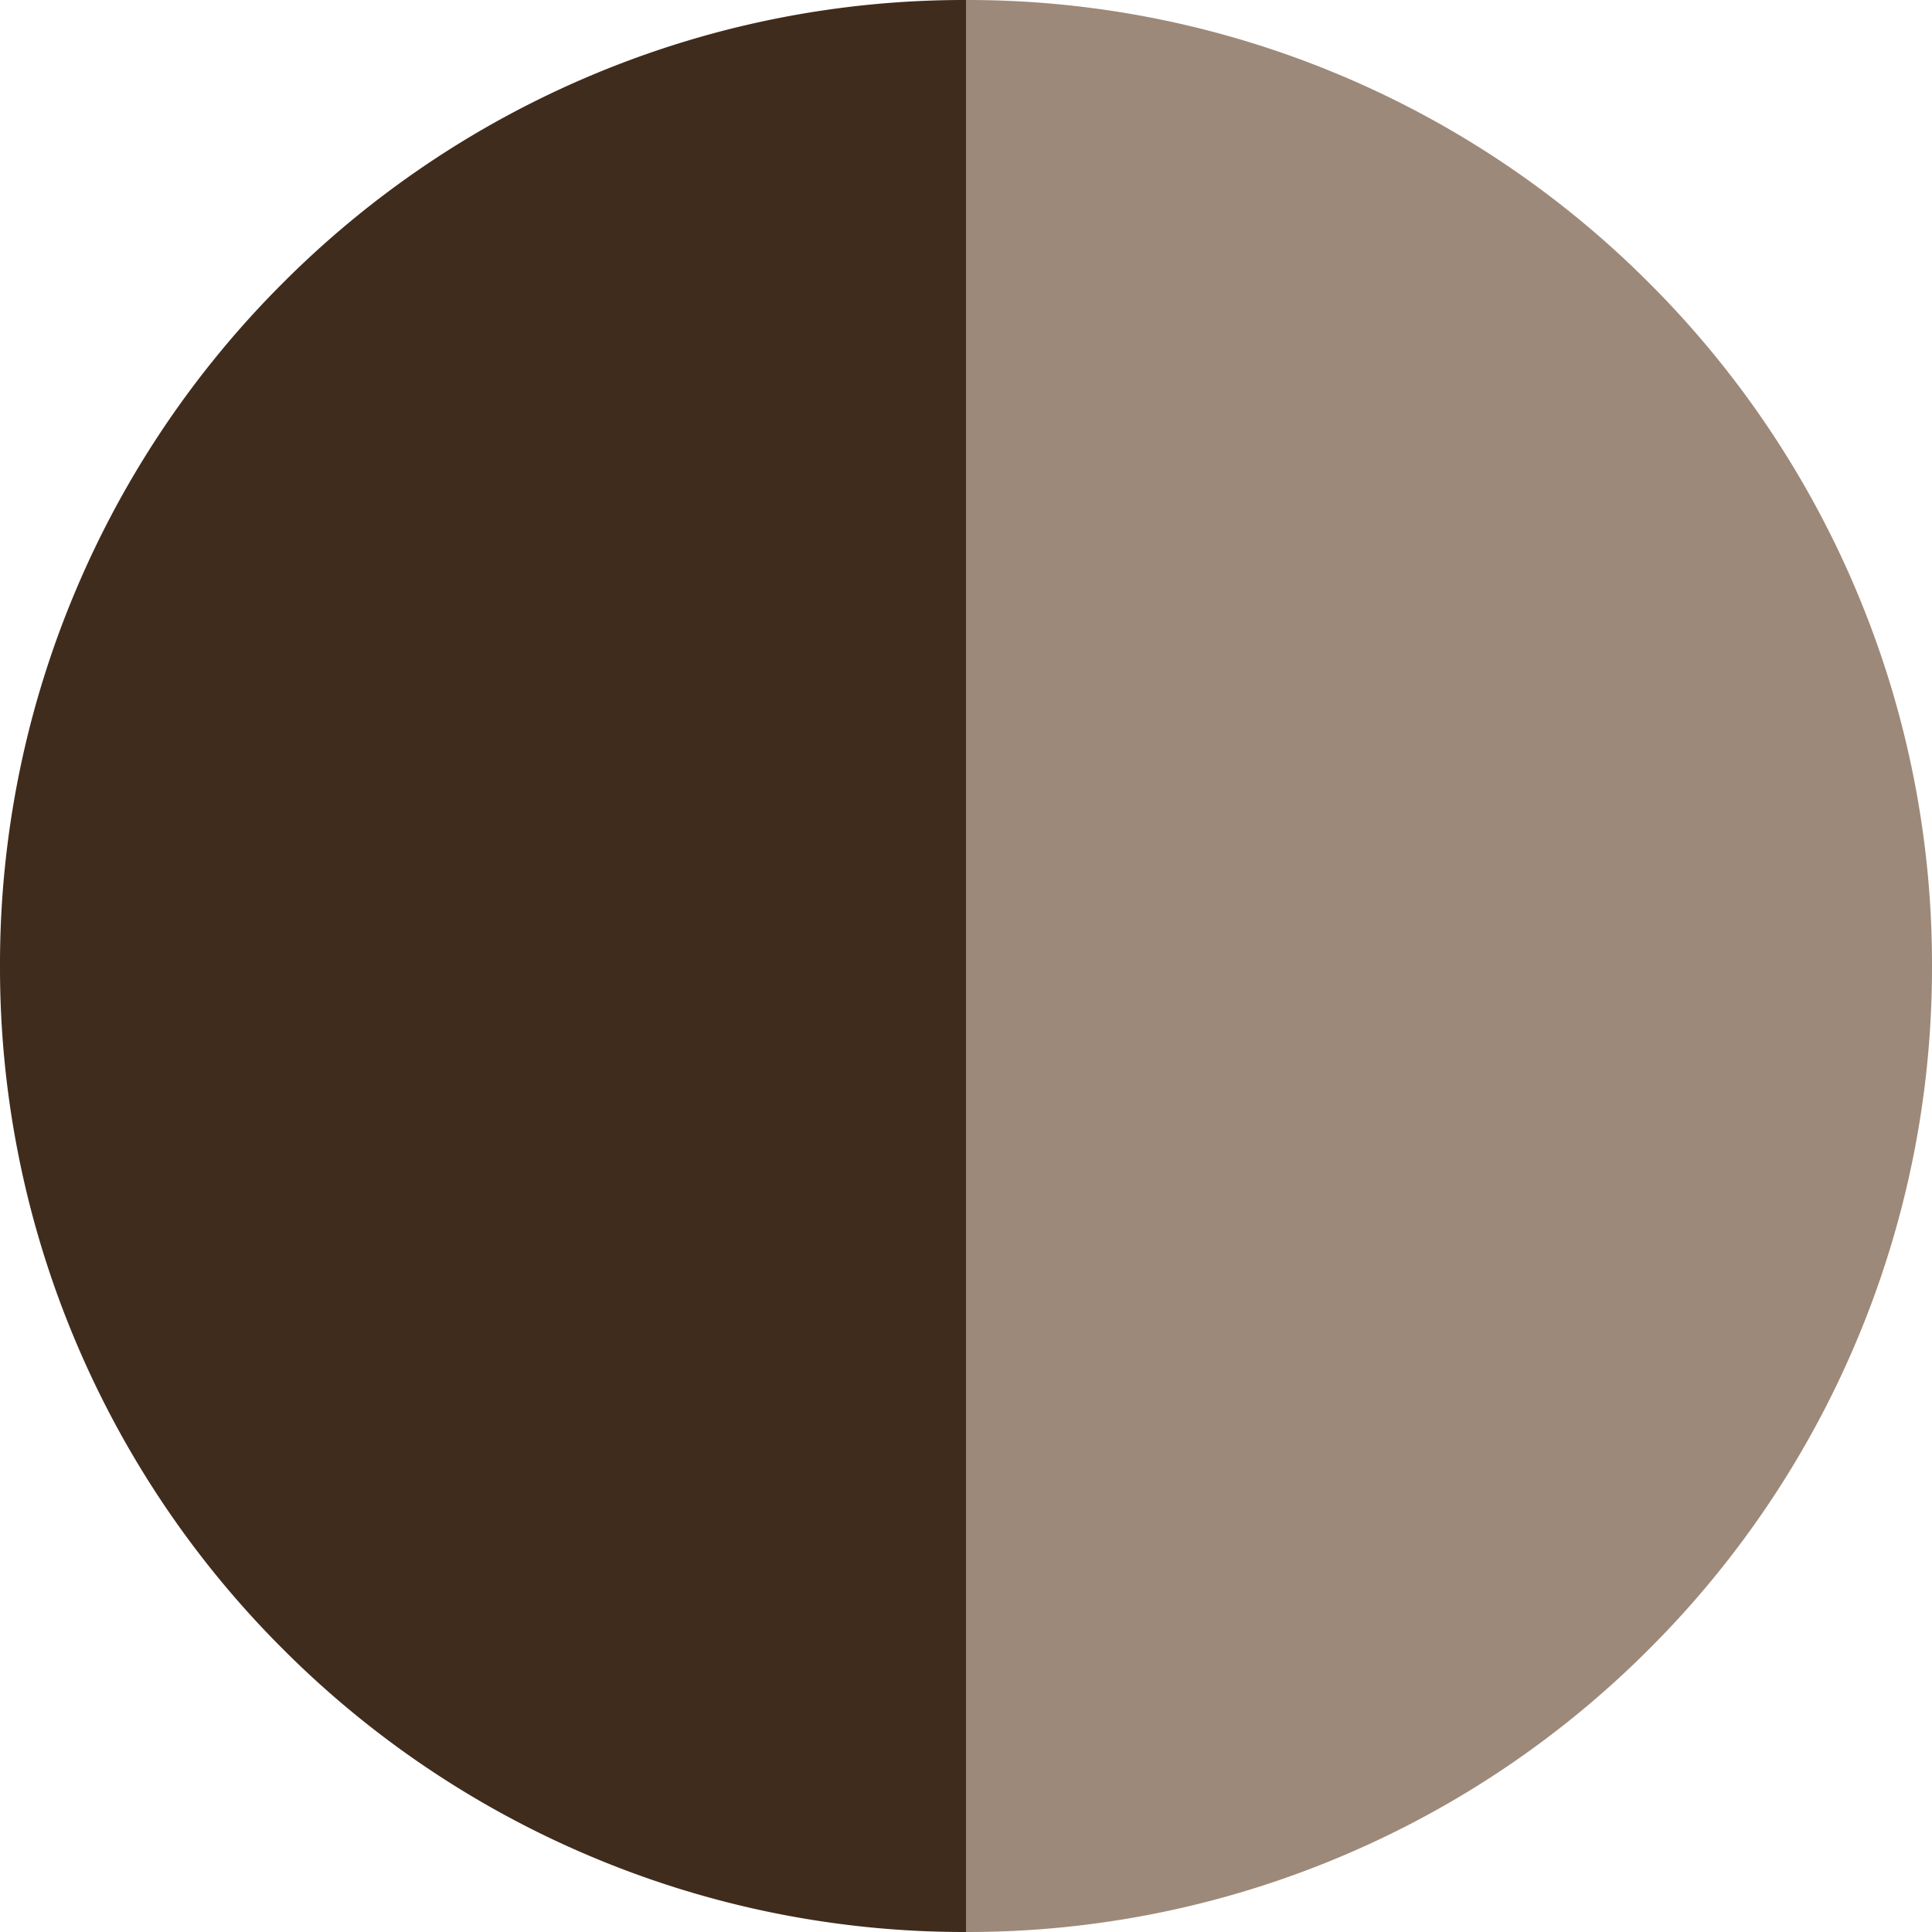 <svg xmlns="http://www.w3.org/2000/svg" width="42" height="42" viewBox="0 0 42 42">
  <g id="グループ_41500" data-name="グループ 41500" transform="translate(15711 -15493)">
    <path id="前面オブジェクトで型抜き_8" data-name="前面オブジェクトで型抜き 8" d="M0,0H0V42a20.867,20.867,0,0,0,8.174-1.65,20.93,20.93,0,0,0,6.675-4.5,20.931,20.931,0,0,0,4.5-6.675A20.87,20.87,0,0,0,21,21a20.867,20.867,0,0,0-1.65-8.174,20.93,20.93,0,0,0-4.5-6.675,20.93,20.93,0,0,0-6.675-4.5A20.868,20.868,0,0,0,0,0Z" transform="translate(-15690 15535) rotate(180)" fill="#402c1d"/>
    <path id="前面オブジェクトで型抜き_9" data-name="前面オブジェクトで型抜き 9" d="M0,42H0V0A20.867,20.867,0,0,1,8.174,1.65a20.93,20.93,0,0,1,6.675,4.5,20.931,20.931,0,0,1,4.5,6.675A20.87,20.87,0,0,1,21,21a20.867,20.867,0,0,1-1.65,8.174,20.93,20.93,0,0,1-4.5,6.675,20.93,20.93,0,0,1-6.675,4.5A20.868,20.868,0,0,1,0,42Z" transform="translate(-15690 15493)" fill="#9d8979"/>
  </g>
</svg>
